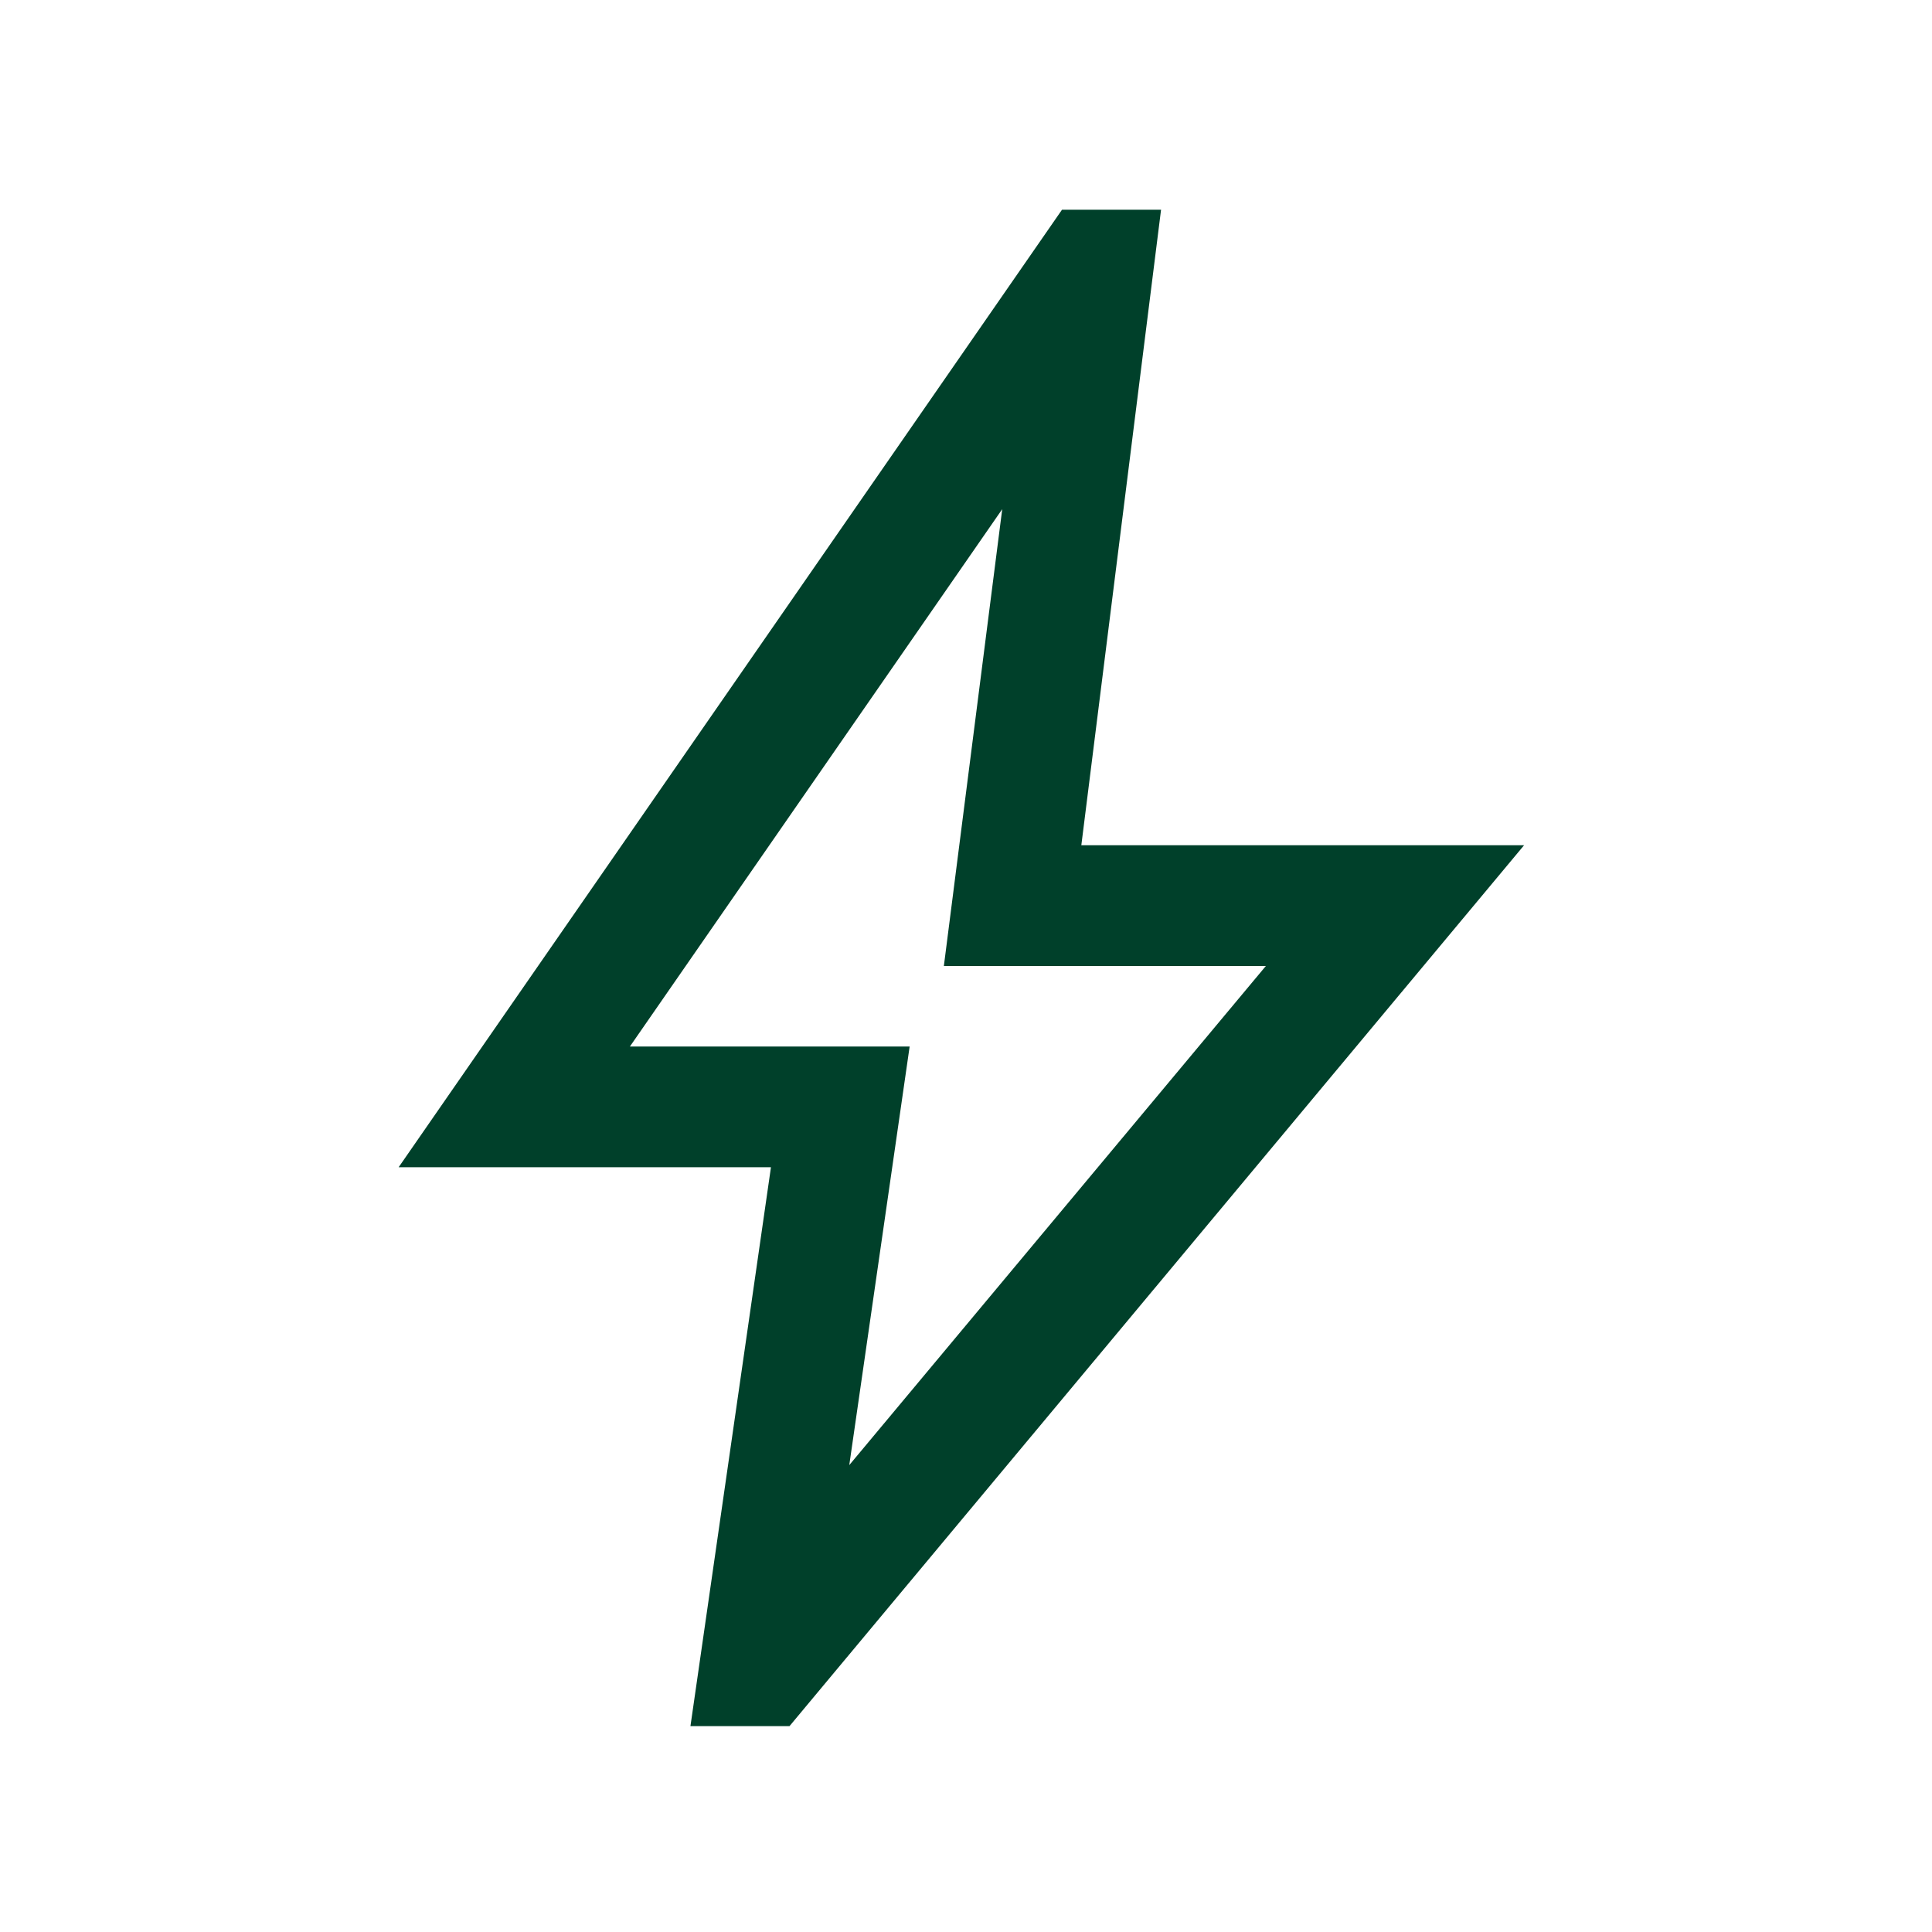 <svg width="72" height="72" viewBox="0 0 72 72" fill="none" xmlns="http://www.w3.org/2000/svg">
<mask id="mask0_319_337" style="mask-type:alpha" maskUnits="userSpaceOnUse" x="0" y="0" width="72" height="72">
<rect width="72" height="72" fill="#D9D9D9"/>
</mask>
<g mask="url(#mask0_319_337)">
<path d="M31.65 54.6L47.175 36H35.175L37.35 18.975L23.475 39H33.9L31.65 54.6ZM25.731 64.327L28.731 43.5H14.856L39.577 7.817H43.269L40.298 31.5H56.798L29.423 64.327H25.731Z" fill="#00402A"/>
</g>
</svg>

